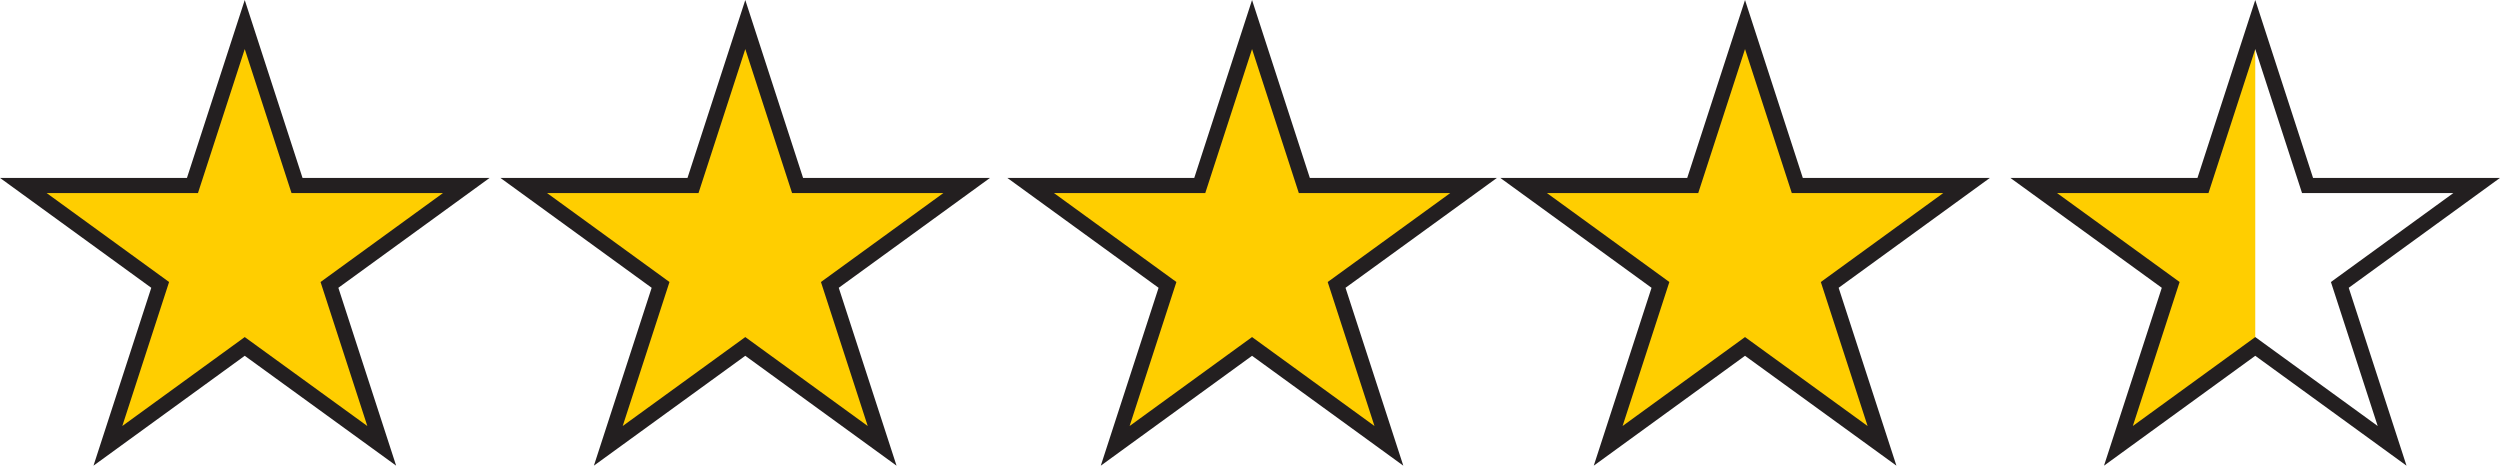 <svg viewBox="0 0 164.97 30.73" xmlns="http://www.w3.org/2000/svg" data-name="Layer 1" id="Layer_1">
  <defs>
    <style>
      .cls-1, .cls-2 {
        stroke: #231f20;
        stroke-miterlimit: 10;
      }

      .cls-1, .cls-3 {
        fill: #ffce00;
      }

      .cls-2 {
        fill: none;
      }

      .cls-3 {
        stroke-width: 0px;
      }
    </style>
  </defs>
  <polygon points="16.15 1.62 19.6 12.24 30.77 12.24 21.74 18.8 25.19 29.42 16.15 22.86 7.12 29.42 10.57 18.8 1.54 12.24 12.7 12.24 16.15 1.62" class="cls-1"></polygon>
  <polygon points="49.18 1.62 52.63 12.24 63.79 12.24 54.76 18.8 58.21 29.42 49.18 22.86 40.14 29.42 43.59 18.8 34.56 12.24 45.73 12.24 49.18 1.62" class="cls-1"></polygon>
  <polygon points="82.62 1.62 86.07 12.24 97.24 12.24 88.2 18.8 91.65 29.42 82.62 22.86 73.59 29.42 77.04 18.8 68.01 12.24 79.17 12.24 82.62 1.62" class="cls-1"></polygon>
  <polygon points="115.15 1.62 118.6 12.24 129.77 12.24 120.74 18.8 124.19 29.42 115.15 22.86 106.12 29.42 109.57 18.8 100.54 12.24 111.7 12.24 115.15 1.62" class="cls-1"></polygon>
  <polygon points="148.82 22.86 148.82 1.62 145.37 12.24 134.2 12.24 143.24 18.8 139.79 29.42 148.82 22.86" class="cls-3"></polygon>
  <polygon points="148.82 1.62 152.27 12.24 163.43 12.24 154.4 18.8 157.85 29.42 148.82 22.86 139.79 29.42 143.24 18.8 134.2 12.24 145.37 12.24 148.82 1.62" class="cls-2"></polygon>
</svg>